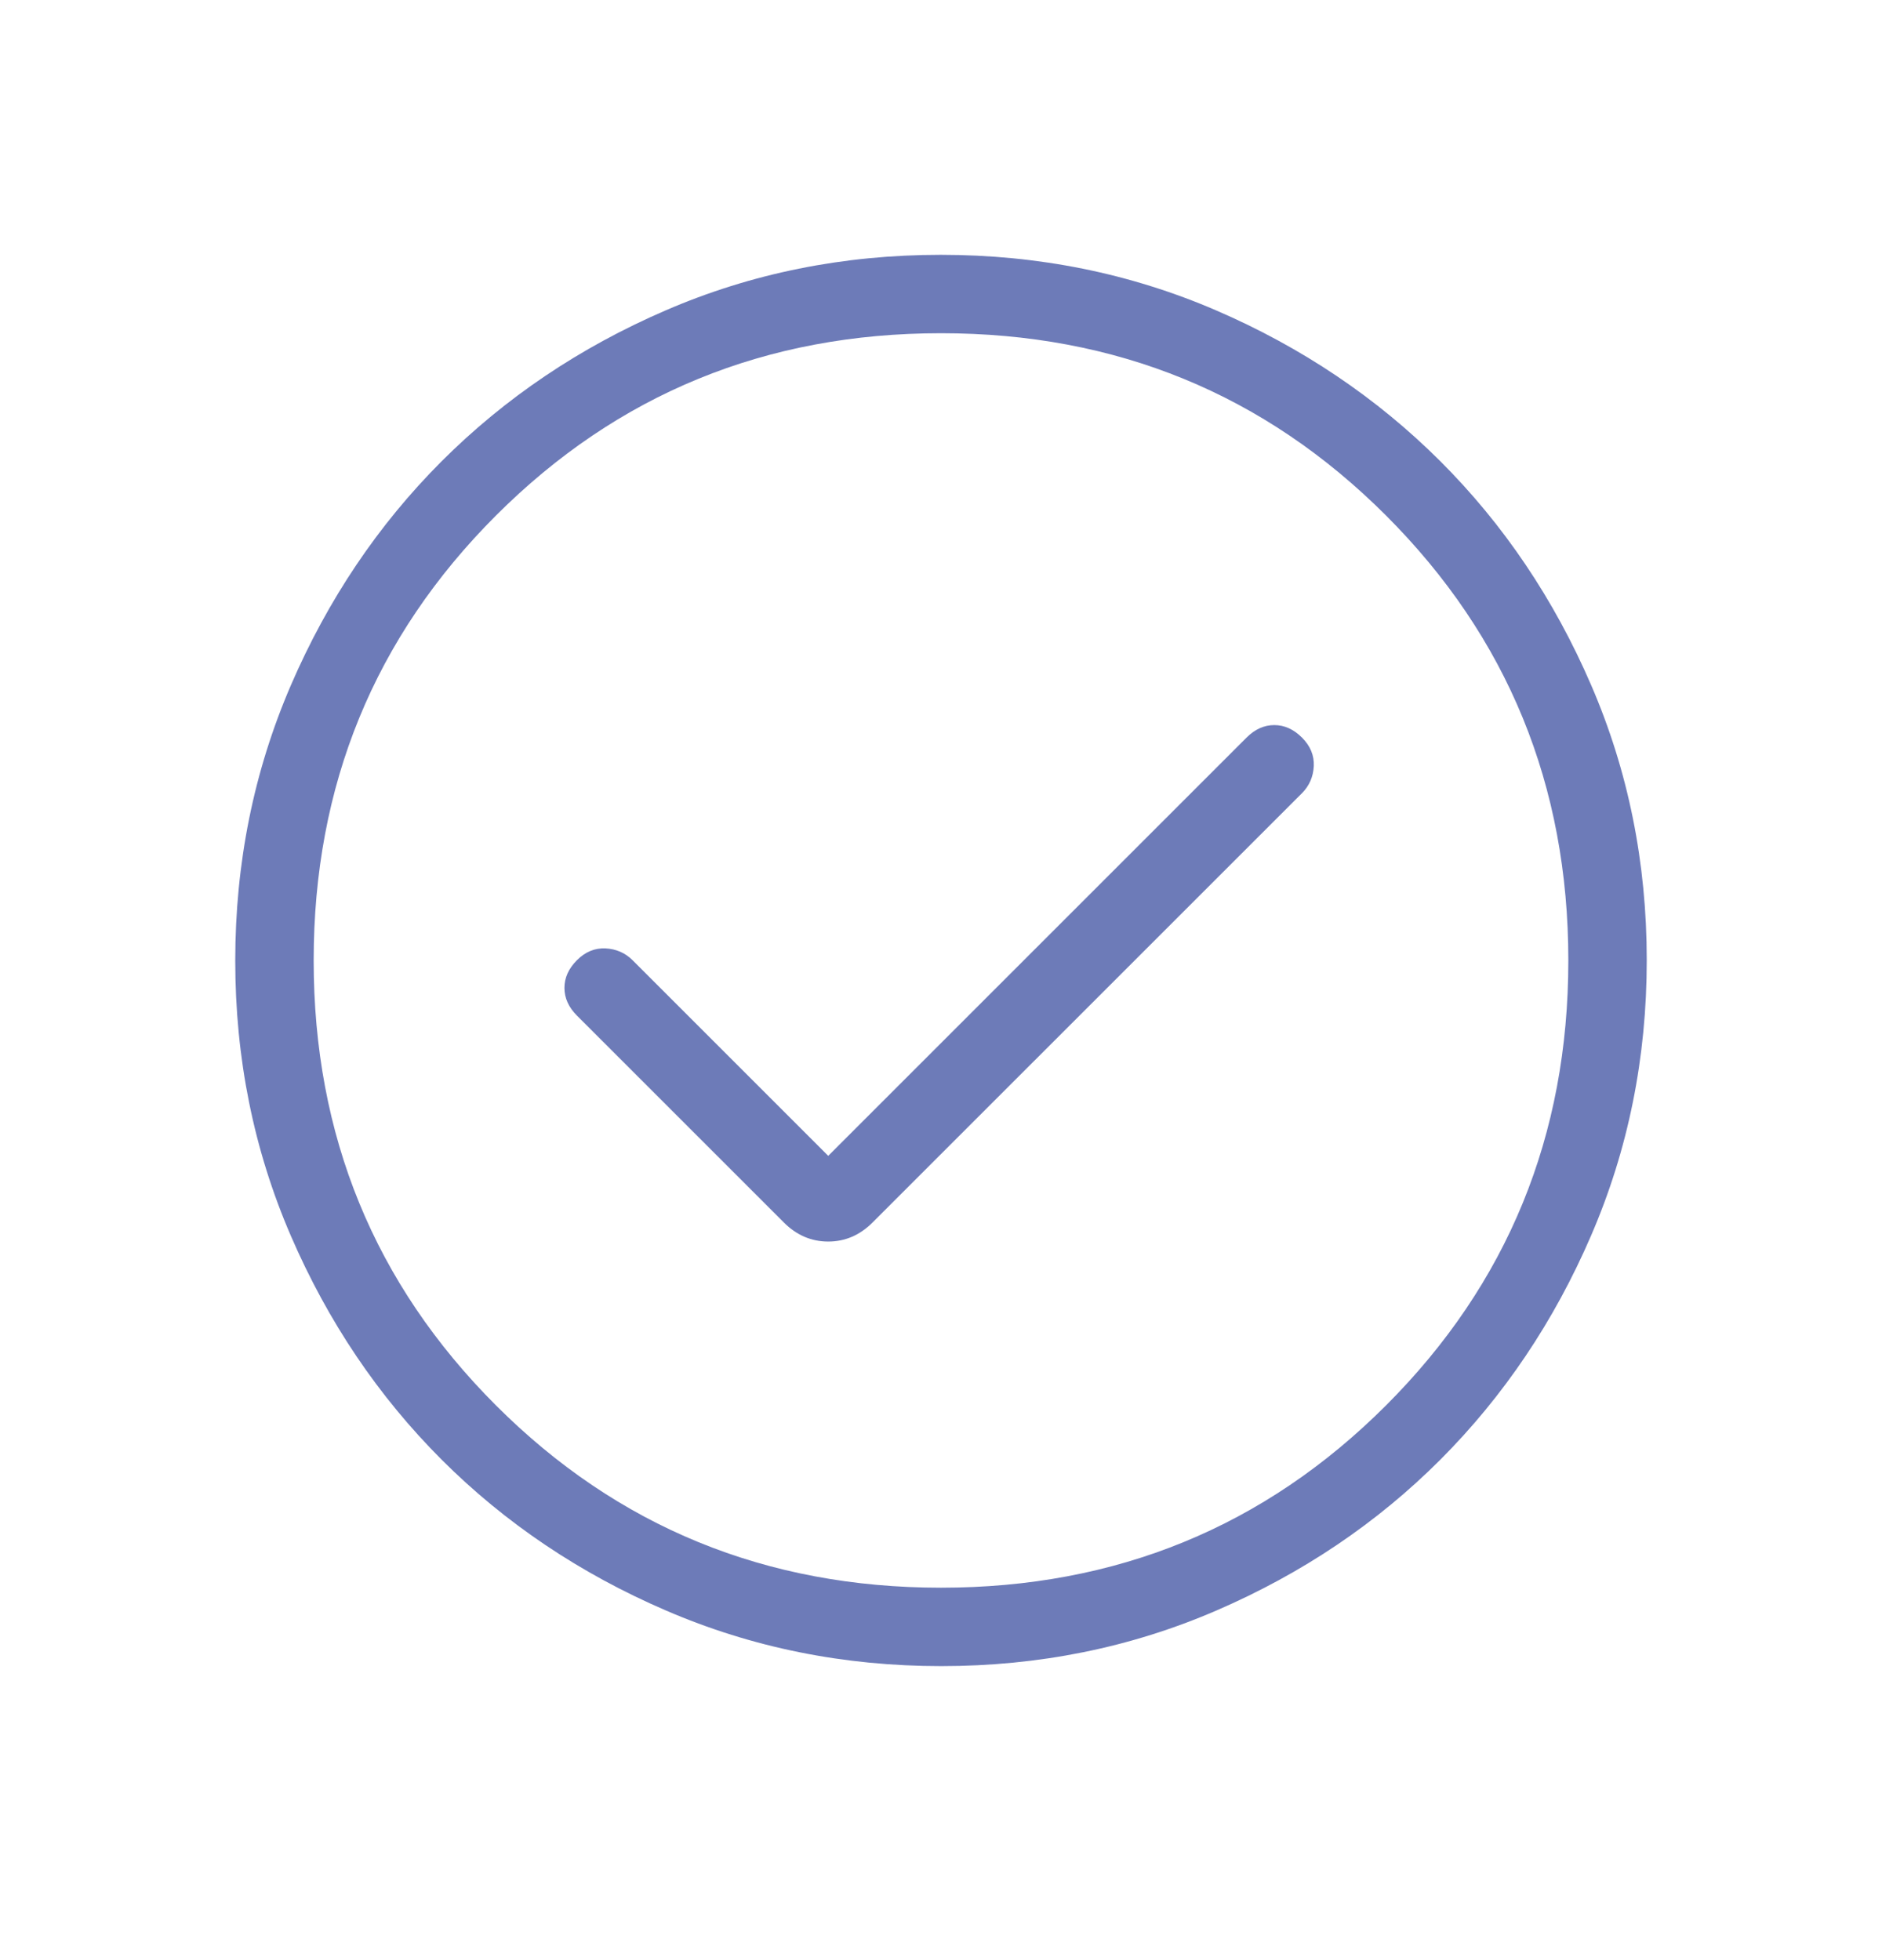 <svg width="24" height="25" viewBox="0 0 24 25" fill="none" xmlns="http://www.w3.org/2000/svg">
<mask id="mask0_4782_39411" style="mask-type:alpha" maskUnits="userSpaceOnUse" x="0" y="0" width="24" height="25">
<rect y="0.25" width="24" height="24" fill="#D9D9D9"/>
</mask>
<g mask="url(#mask0_4782_39411)">
<path d="M10.562 14.742L8.066 12.246C7.972 12.153 7.857 12.103 7.721 12.096C7.585 12.09 7.464 12.14 7.358 12.246C7.251 12.353 7.198 12.47 7.198 12.6C7.198 12.729 7.251 12.847 7.358 12.954L9.996 15.592C10.158 15.754 10.346 15.835 10.562 15.835C10.777 15.835 10.965 15.754 11.127 15.592L16.604 10.116C16.697 10.022 16.747 9.907 16.754 9.771C16.76 9.635 16.71 9.514 16.604 9.408C16.497 9.301 16.38 9.248 16.25 9.248C16.12 9.248 16.003 9.301 15.896 9.408L10.562 14.742ZM12.003 21.25C10.759 21.25 9.589 21.014 8.493 20.541C7.397 20.069 6.444 19.428 5.634 18.619C4.824 17.809 4.182 16.857 3.709 15.762C3.236 14.668 3 13.498 3 12.253C3 11.009 3.236 9.839 3.708 8.743C4.181 7.647 4.822 6.694 5.631 5.884C6.441 5.074 7.393 4.432 8.488 3.959C9.582 3.486 10.752 3.25 11.997 3.25C13.241 3.25 14.411 3.486 15.507 3.958C16.602 4.431 17.555 5.072 18.366 5.881C19.177 6.691 19.818 7.643 20.291 8.738C20.764 9.832 21 11.002 21 12.247C21 13.491 20.764 14.661 20.291 15.757C19.819 16.852 19.178 17.805 18.369 18.616C17.559 19.427 16.607 20.068 15.512 20.541C14.418 21.014 13.248 21.25 12.003 21.25ZM12 20.25C14.233 20.25 16.125 19.475 17.675 17.925C19.225 16.375 20 14.483 20 12.25C20 10.017 19.225 8.125 17.675 6.575C16.125 5.025 14.233 4.25 12 4.25C9.767 4.25 7.875 5.025 6.325 6.575C4.775 8.125 4 10.017 4 12.25C4 14.483 4.775 16.375 6.325 17.925C7.875 19.475 9.767 20.25 12 20.25Z" fill="#6D7BB8"/>
</g>
</svg>
